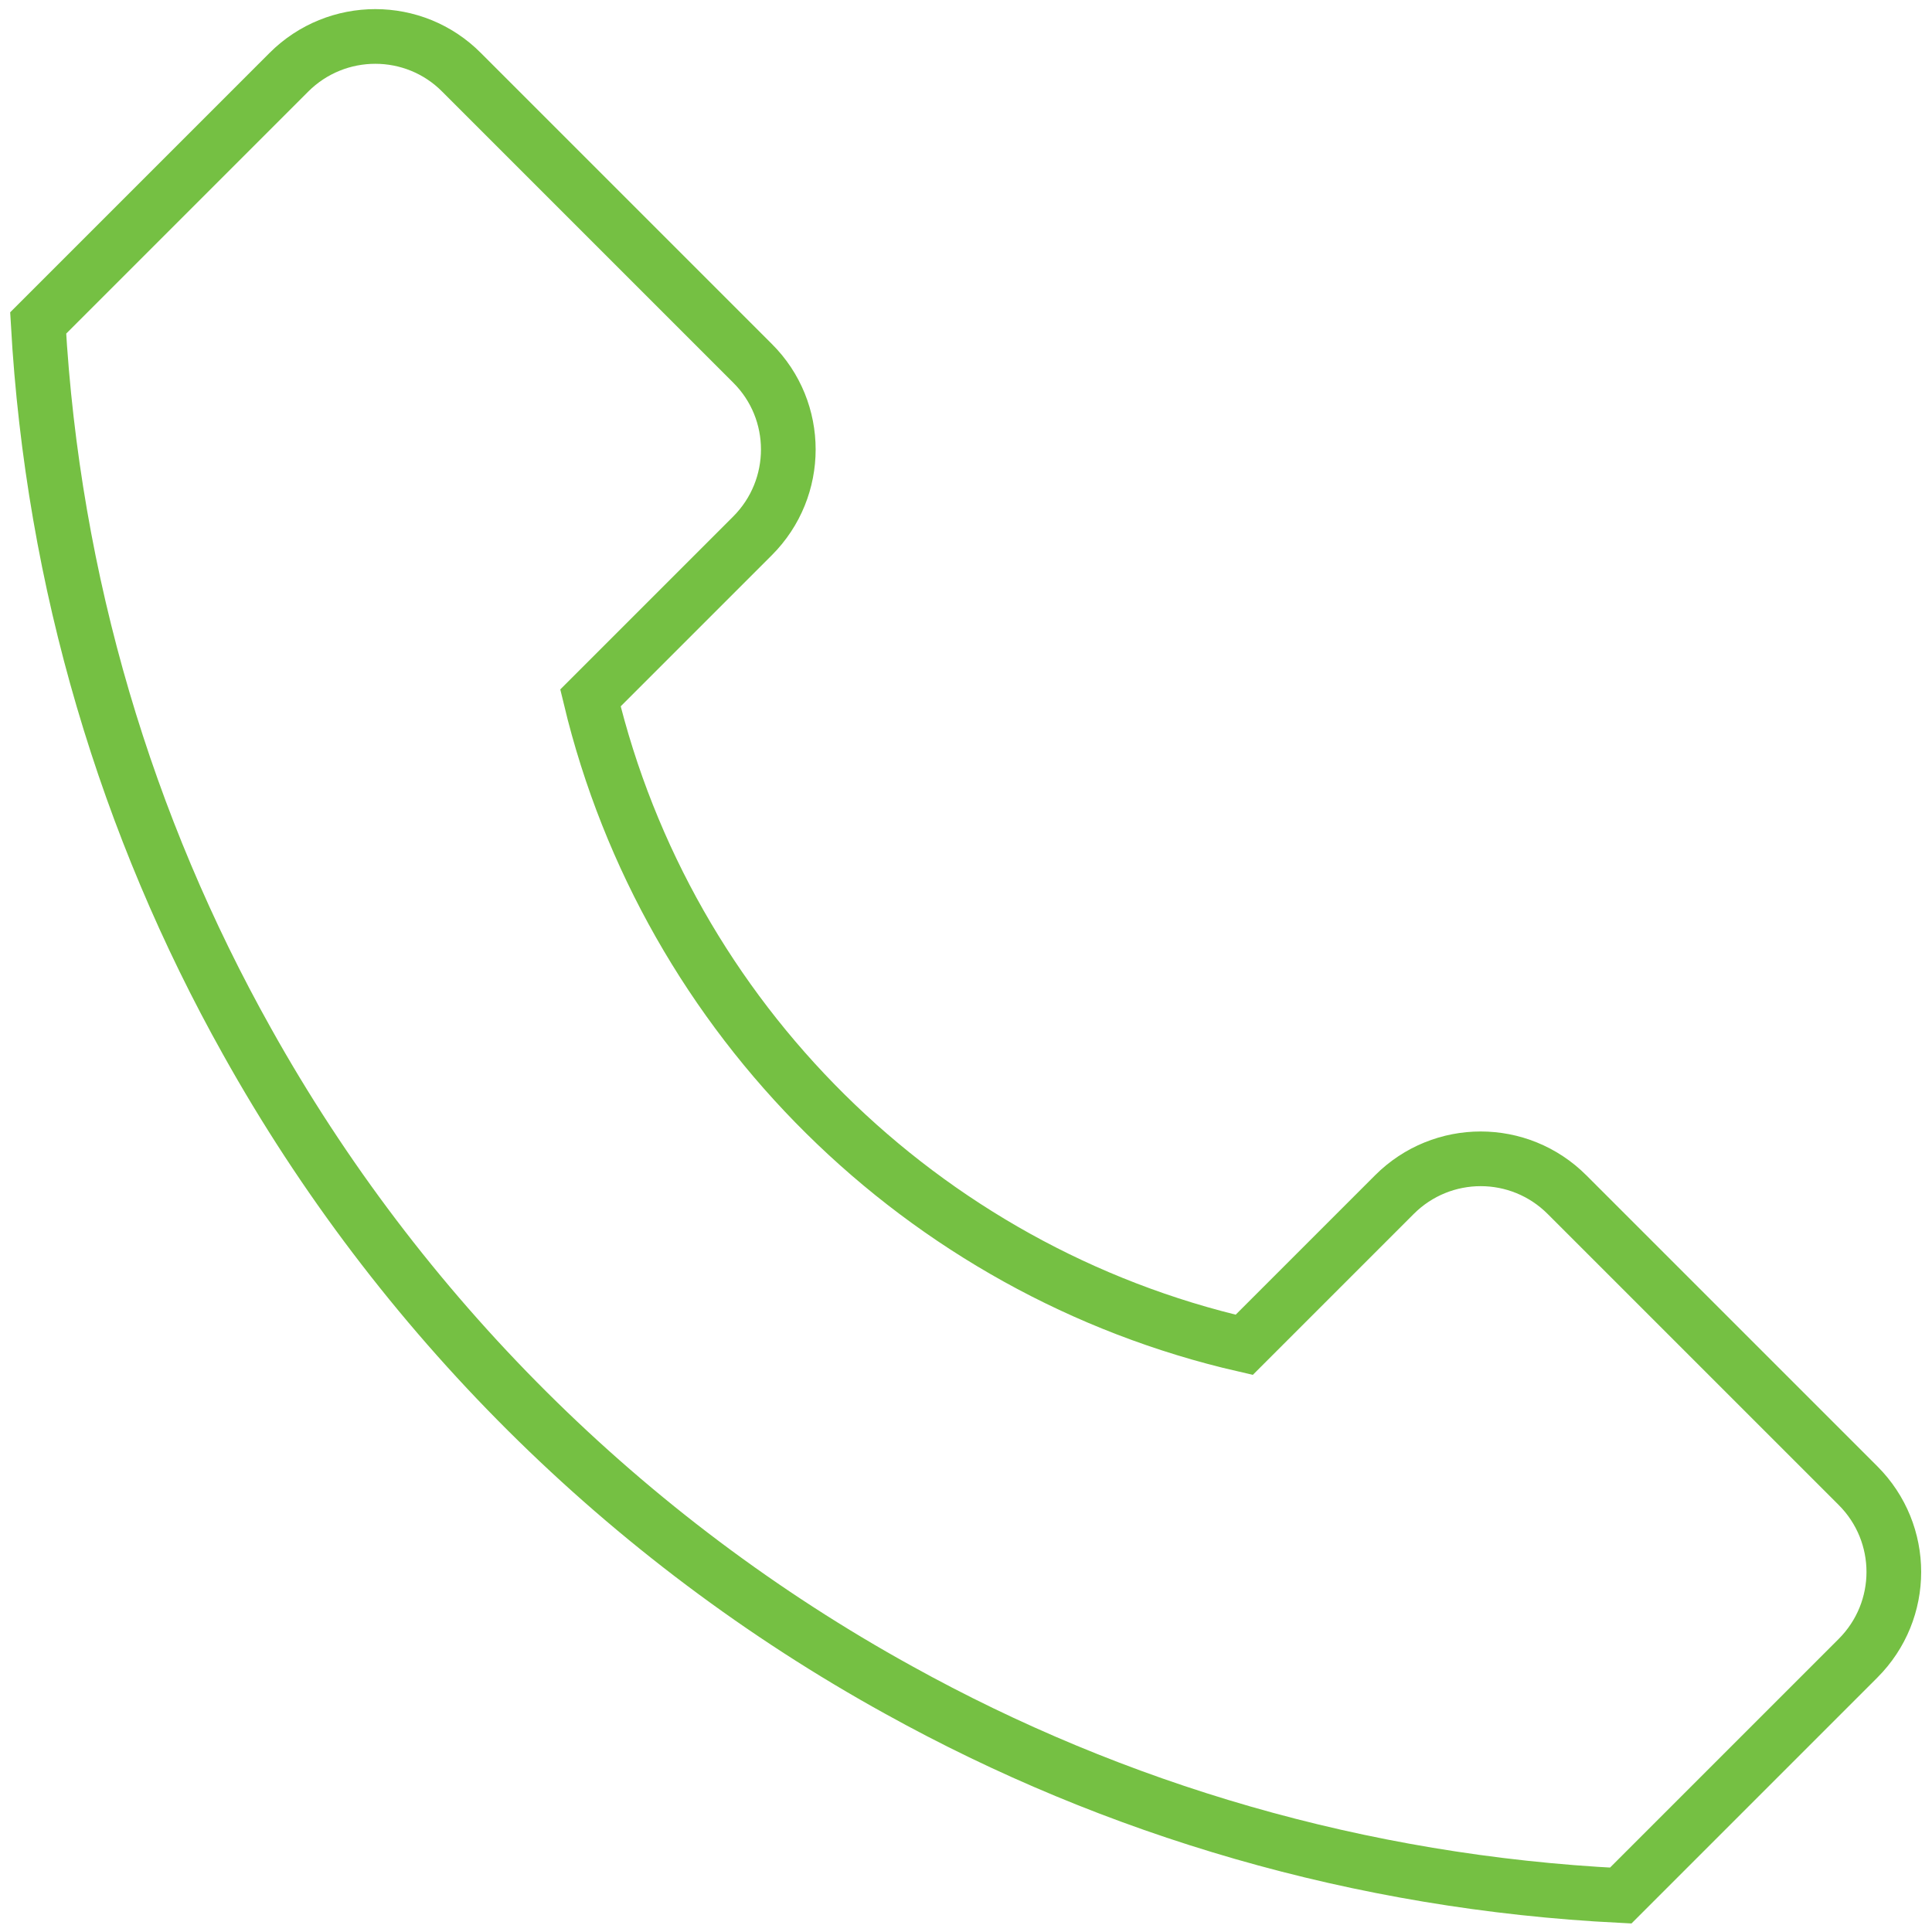 <?xml version="1.0" encoding="UTF-8"?> <svg xmlns="http://www.w3.org/2000/svg" width="106" height="106" viewBox="0 0 106 106" fill="none"><path d="M101.94 90.982L88.922 104C74.602 103.281 61.155 99.29 49.319 92.729C34.314 84.456 21.895 72.088 13.553 57.135C6.958 45.367 2.899 31.989 2.094 17.72L15.848 3.966C18.469 1.345 22.717 1.345 25.321 3.966L33.457 12.102L41.285 19.93C43.906 22.534 43.906 26.782 41.285 29.402L32.395 38.292C36.626 55.901 50.587 69.725 68.264 73.784L76.503 65.545C79.124 62.924 83.355 62.924 85.975 65.545L101.94 81.509C104.561 84.13 104.561 88.361 101.94 90.982Z" stroke="#75C043" stroke-width="3" stroke-miterlimit="10"></path></svg> 